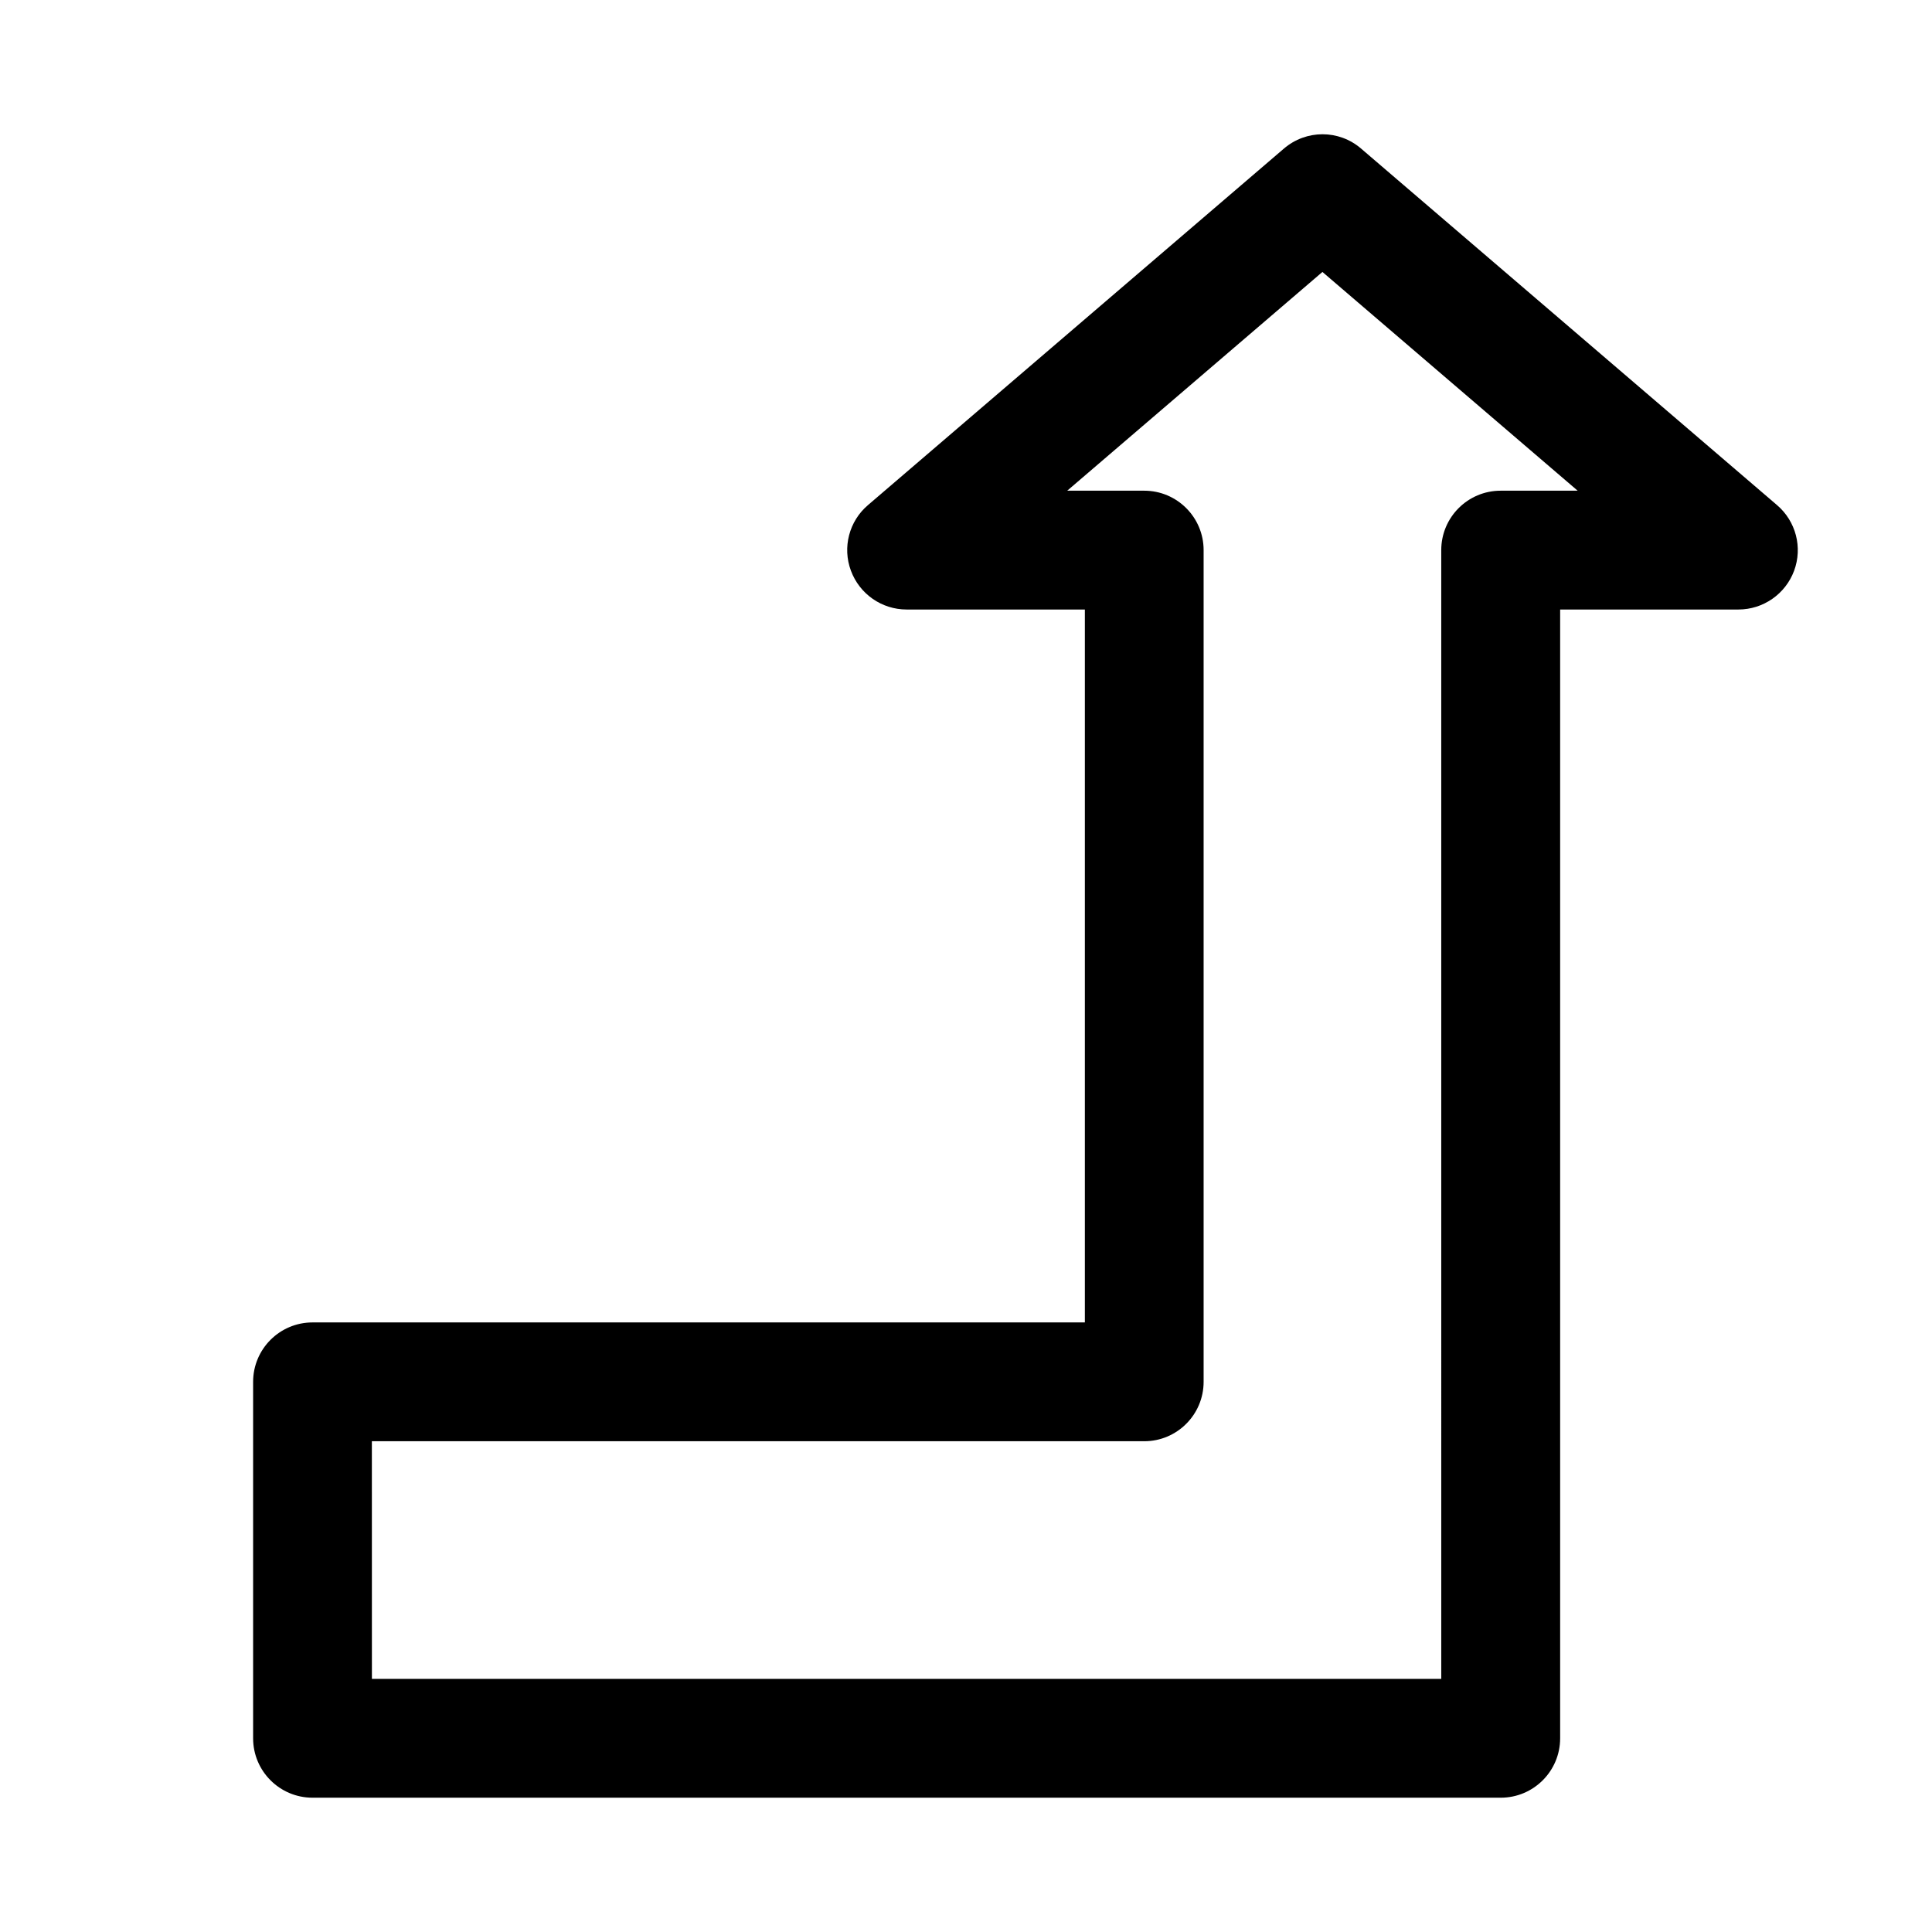 <?xml version="1.0" encoding="UTF-8"?>
<!-- Uploaded to: ICON Repo, www.svgrepo.com, Generator: ICON Repo Mixer Tools -->
<svg fill="#000000" width="800px" height="800px" version="1.1" viewBox="144 144 512 512" xmlns="http://www.w3.org/2000/svg">
 <path d="m541.7 620.41h-314.88c-8.688 0-15.742-7.051-15.742-15.742v-94.465c0-8.691 7.055-15.746 15.742-15.746h204.68v-188.93h-47.234c-6.582 0-12.469-4.094-14.766-10.297-2.301-6.172-0.473-13.133 4.531-17.383l110.21-94.465c5.918-5.07 14.578-5.07 20.469 0l110.21 94.465c5.008 4.281 6.832 11.211 4.535 17.414-2.297 6.172-8.184 10.266-14.766 10.266h-47.234v299.14c0 8.691-7.051 15.742-15.742 15.742zm-299.14-31.488h283.39l-0.004-299.14c0-8.691 7.055-15.742 15.746-15.742h20.402l-67.637-57.969-67.633 57.969h20.402c8.691 0 15.746 7.051 15.746 15.742v220.42c0 8.691-7.055 15.742-15.742 15.742h-204.68z"/>
</svg>